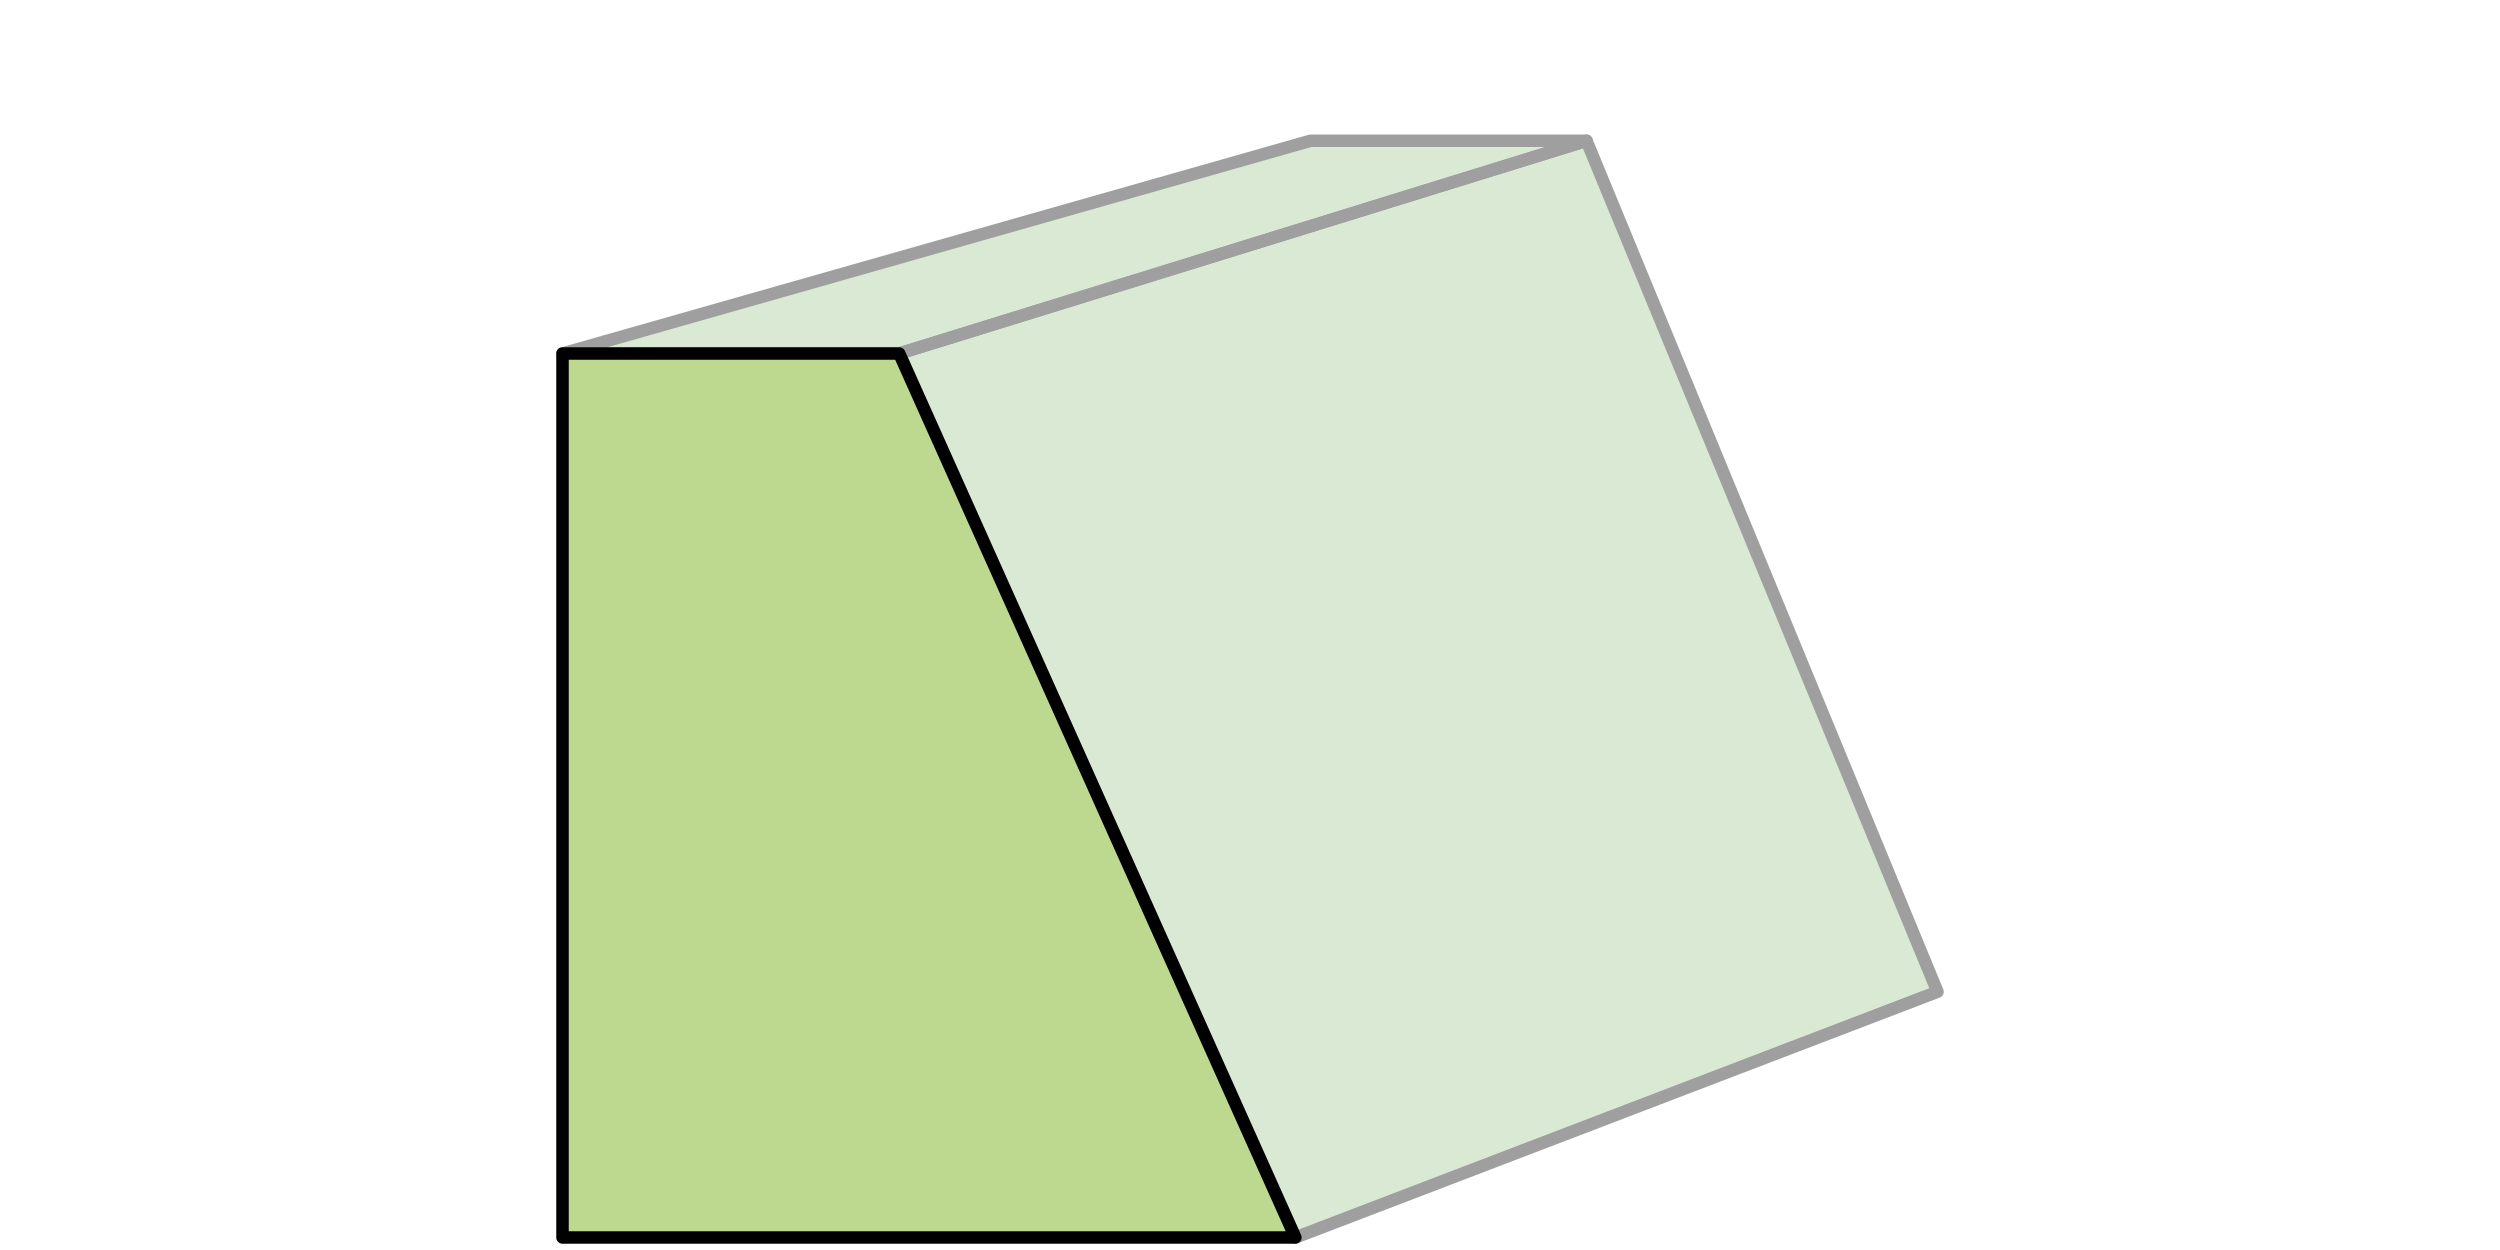 <svg id="Layer_1" data-name="Layer 1" xmlns="http://www.w3.org/2000/svg" viewBox="0 0 200 100"><defs><style>.cls-1{fill:#d9e9d3;}.cls-2{fill:#bdd88f;}.cls-3,.cls-4{fill:none;stroke-linecap:round;stroke-linejoin:round;}.cls-3{stroke:#a09f9f;}.cls-4{stroke:#010101;}</style></defs><title>shape-back-wedge-back-hover</title><polygon class="cls-1" points="155 79.34 103.63 99 71.94 28.28 126.92 11.26 155 79.34"/><polygon class="cls-1" points="126.92 11.26 71.94 28.28 45 28.28 104.84 11.26 126.92 11.26"/><polygon class="cls-2" points="45 99 103.63 99 71.94 28.28 45 28.28 45 99"/><polygon class="cls-3" points="155 79.34 103.63 99 71.94 28.28 126.92 11.26 155 79.34"/><polygon class="cls-3" points="126.92 11.26 71.94 28.28 45 28.28 104.84 11.26 126.92 11.26"/><polygon class="cls-4" points="45 99 103.63 99 71.94 28.28 45 28.28 45 99"/></svg>